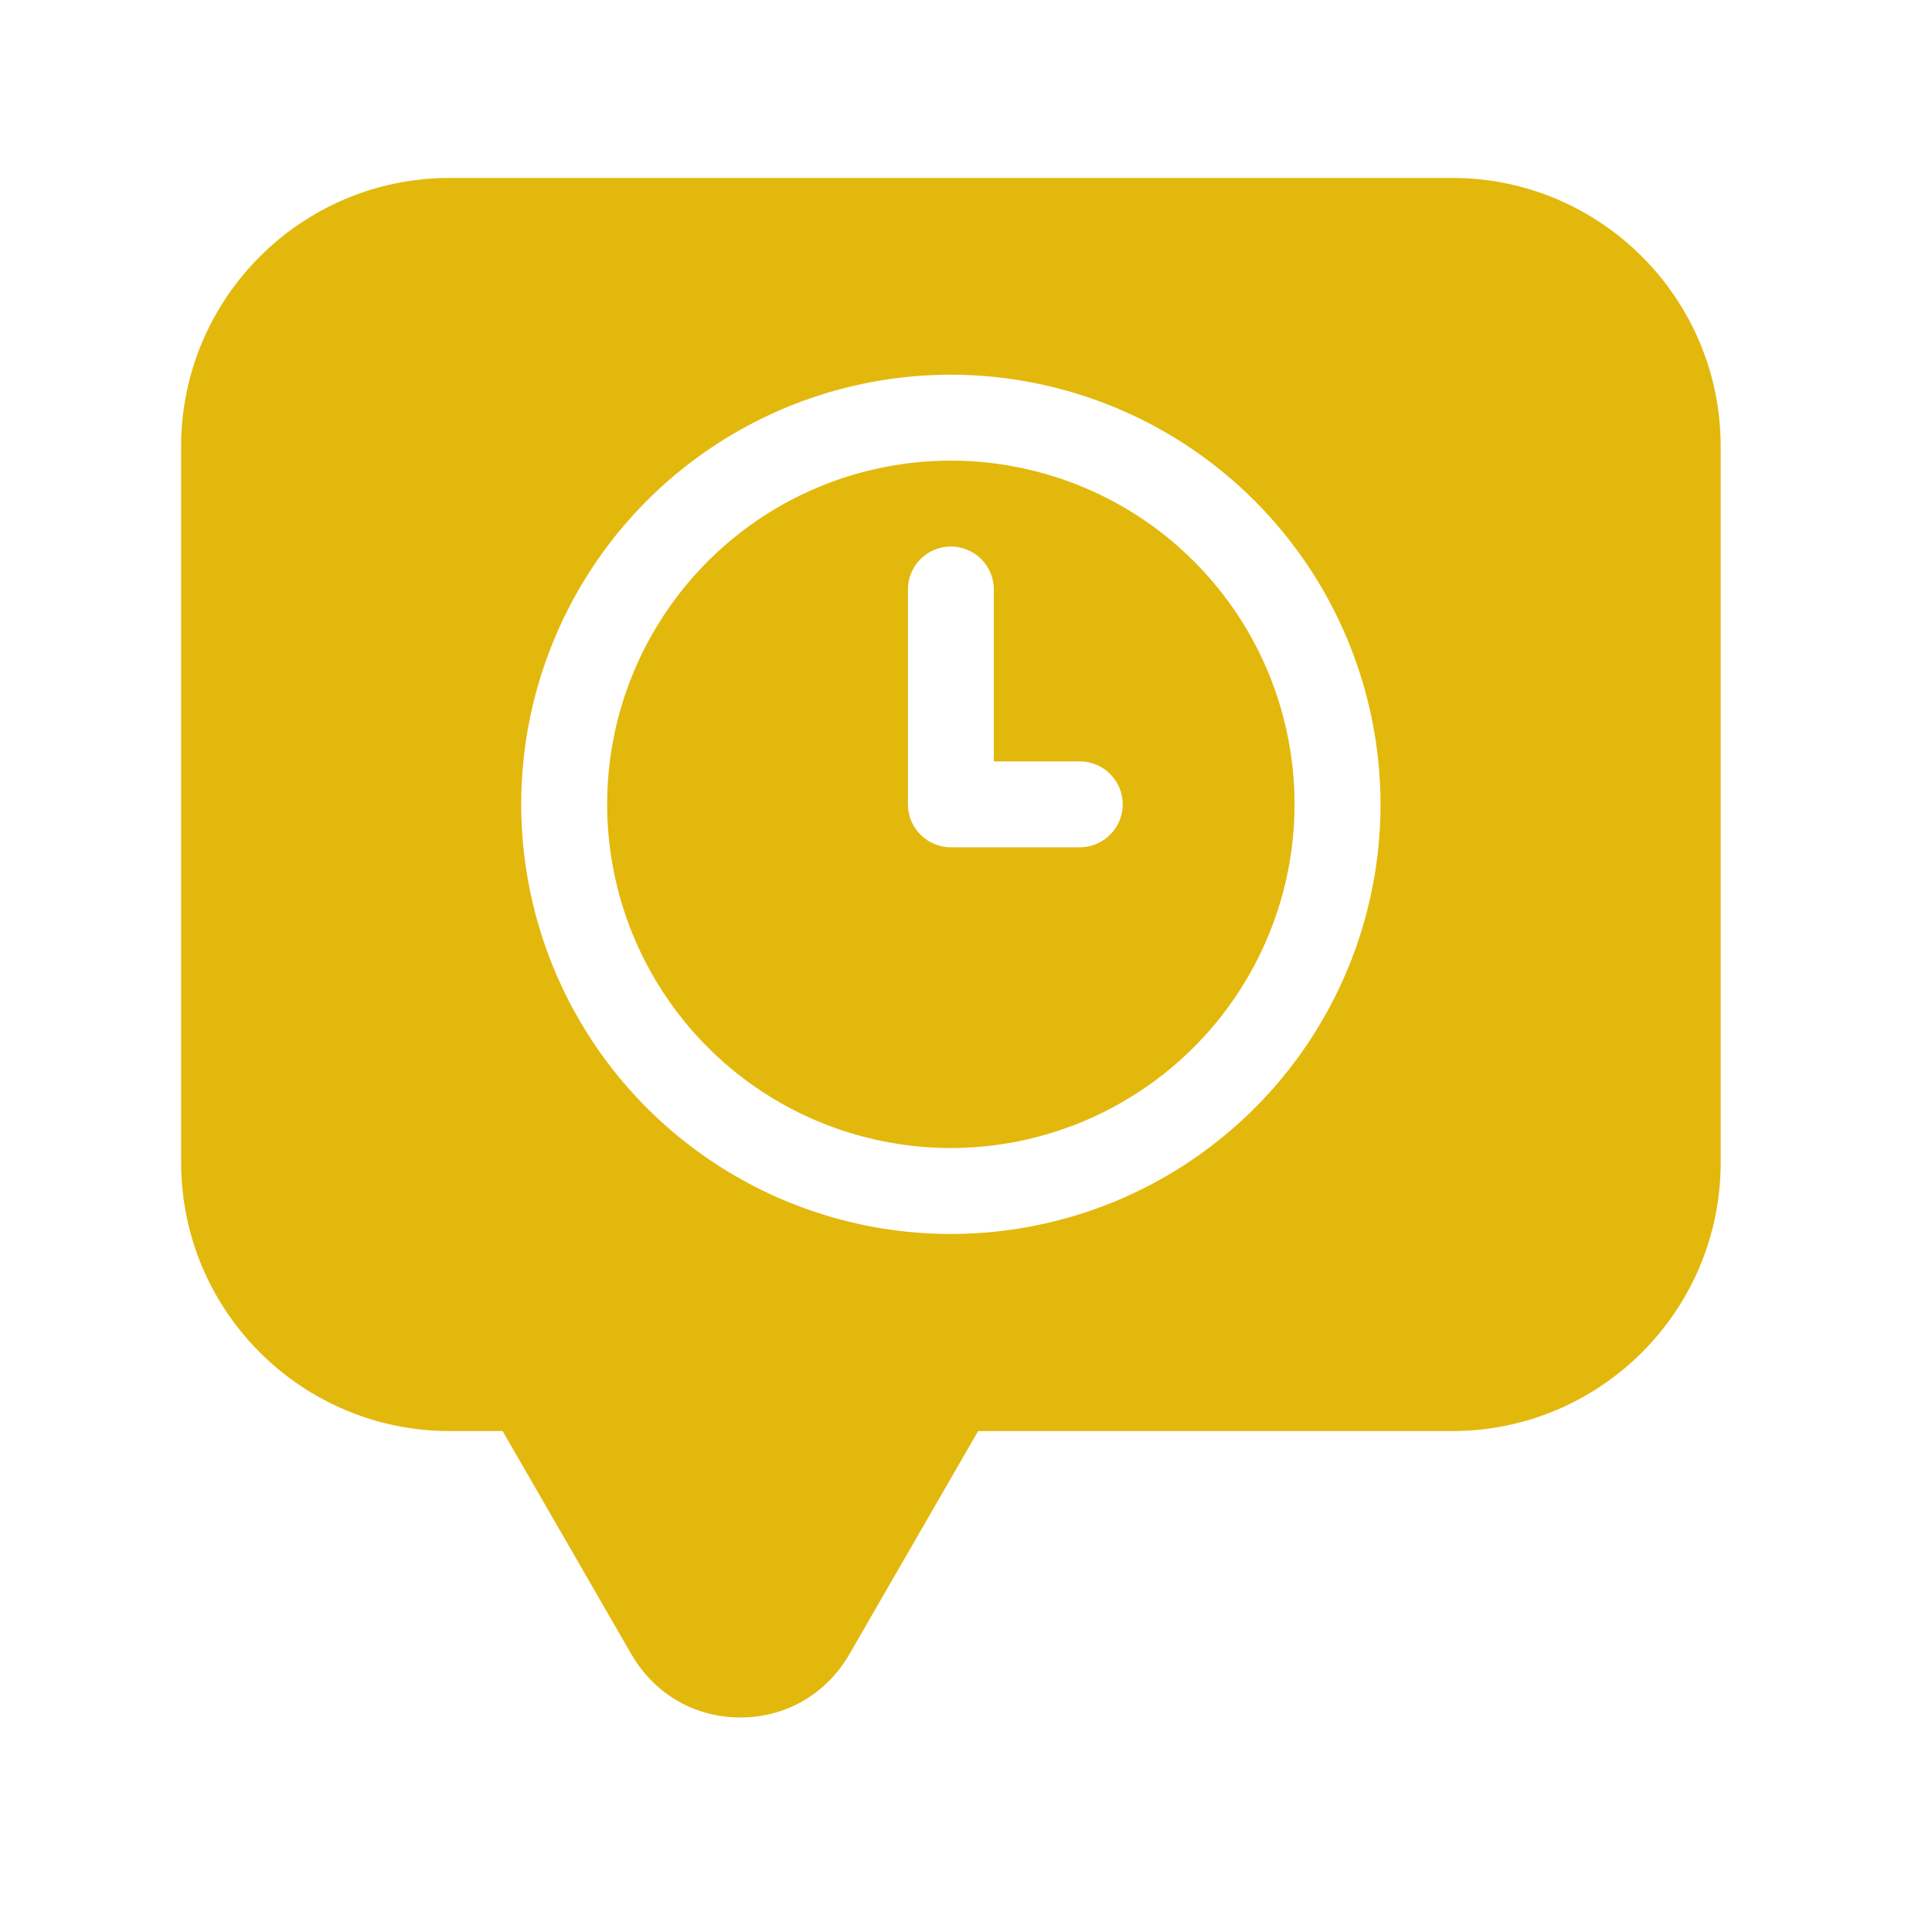 <svg width="32" height="32" viewBox="0 0 32 32" fill="none" xmlns="http://www.w3.org/2000/svg">
<path fill-rule="evenodd" clip-rule="evenodd" d="M7.448 2.947H24.052C26.507 2.947 28.5 4.94 28.5 7.395V19.255C28.5 21.71 26.507 23.703 24.052 23.703H16.201L14.066 27.404C13.686 28.056 13.022 28.447 12.263 28.447C11.504 28.447 10.84 28.056 10.46 27.404L8.325 23.703H7.448C4.993 23.703 3 21.71 3 19.255V7.395C3 4.94 4.993 2.947 7.448 2.947ZM16.461 12.611H17.884C18.073 12.611 18.254 12.685 18.387 12.819C18.521 12.953 18.596 13.133 18.596 13.322C18.596 13.511 18.521 13.692 18.387 13.825C18.254 13.959 18.073 14.034 17.884 14.034H15.749C15.561 14.034 15.38 13.959 15.246 13.825C15.113 13.692 15.038 13.511 15.038 13.322V9.764C15.038 9.575 15.113 9.394 15.246 9.261C15.38 9.127 15.561 9.052 15.749 9.052C15.938 9.052 16.119 9.127 16.253 9.261C16.386 9.394 16.461 9.575 16.461 9.764V12.611ZM11.796 7.405C12.966 6.623 14.342 6.206 15.749 6.206C17.636 6.208 19.445 6.958 20.779 8.293C22.113 9.627 22.863 11.435 22.866 13.322C22.866 14.73 22.448 16.105 21.666 17.276C20.884 18.446 19.773 19.358 18.473 19.897C17.172 20.435 15.741 20.576 14.361 20.302C12.981 20.027 11.713 19.349 10.717 18.354C9.722 17.359 9.044 16.091 8.77 14.71C8.495 13.33 8.636 11.899 9.175 10.599C9.713 9.299 10.625 8.187 11.796 7.405ZM12.586 18.056C13.523 18.681 14.623 19.015 15.749 19.015C17.259 19.014 18.706 18.413 19.773 17.346C20.84 16.279 21.441 14.832 21.442 13.322C21.442 12.196 21.108 11.095 20.483 10.159C19.857 9.223 18.968 8.493 17.928 8.063C16.888 7.632 15.743 7.519 14.639 7.739C13.534 7.958 12.52 8.5 11.724 9.297C10.928 10.093 10.385 11.107 10.166 12.211C9.946 13.316 10.059 14.461 10.49 15.501C10.921 16.541 11.65 17.43 12.586 18.056Z" fill="#E3B80C"/>
</svg>
